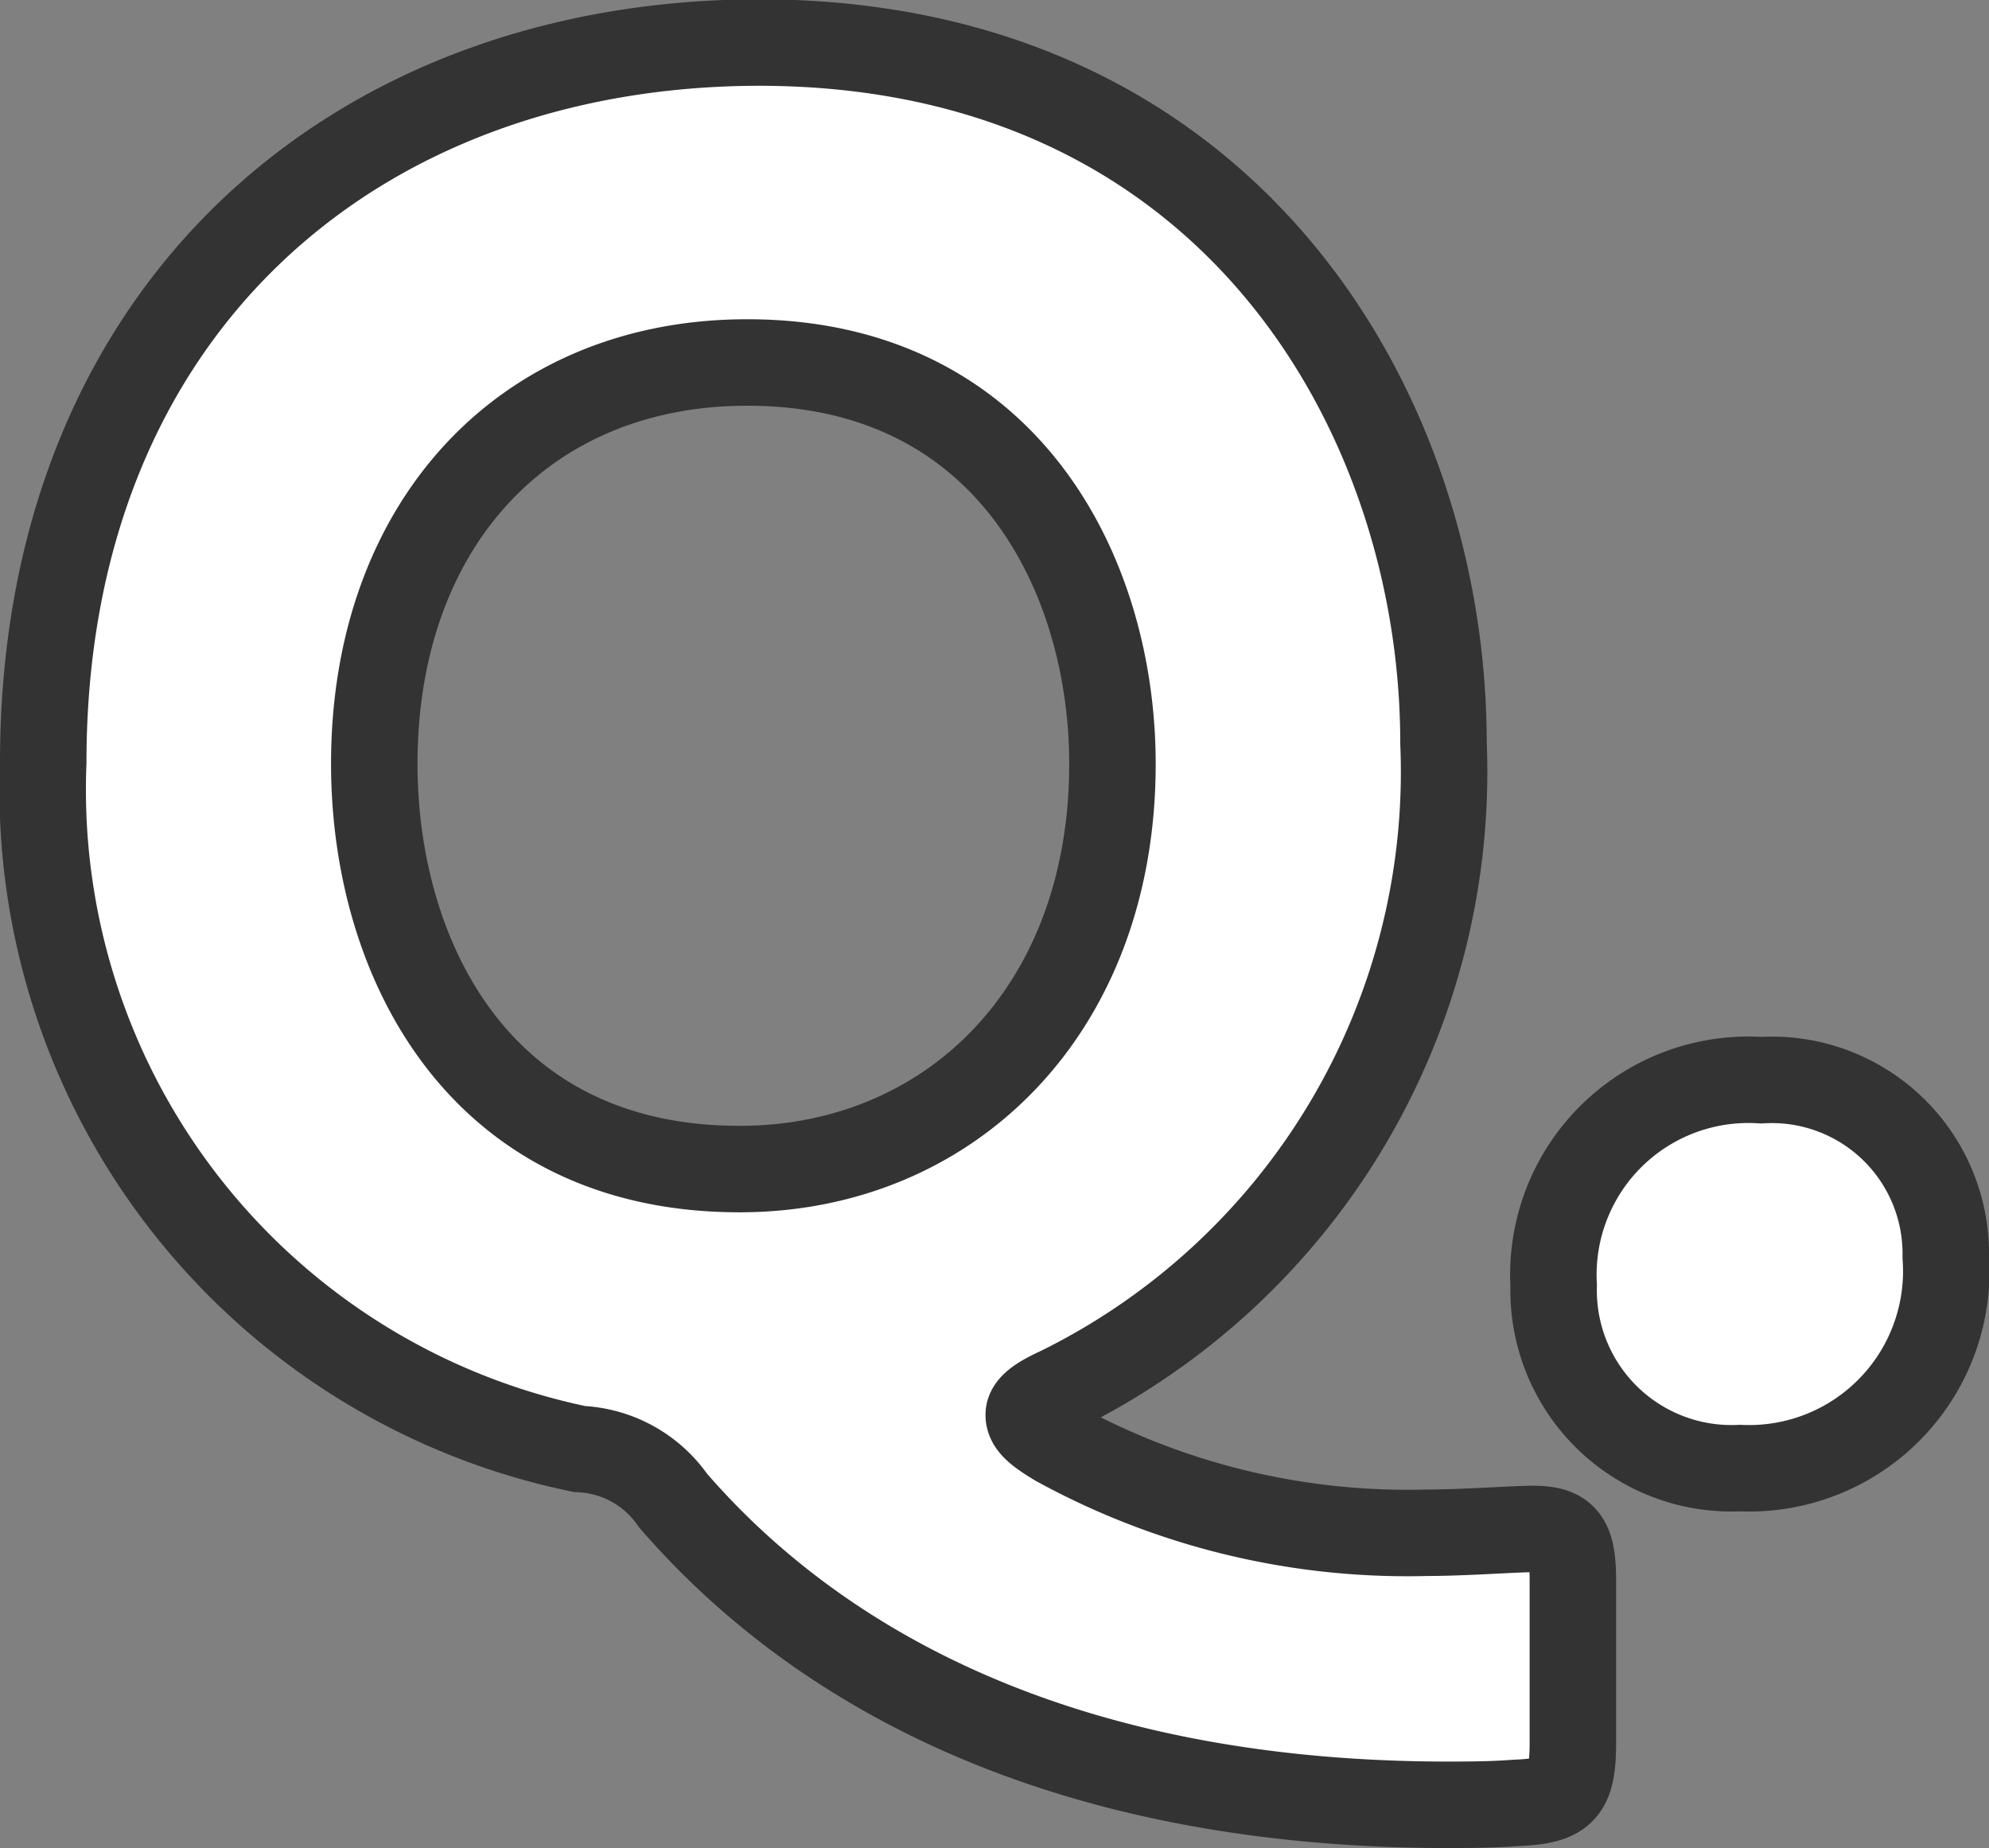 <svg xmlns="http://www.w3.org/2000/svg" width="23" height="21.372" viewBox="0 0 23 21.372">
  <rect x="0" y="0" width="23" height="21.372" fill="#808080" stroke="none"/>
  <path id="パス_6261" data-name="パス 6261" d="M18.568,1.584c0-.462-.088-.594-.462-.594-.22,0-.792.044-1.232.044A8.423,8.423,0,0,1,12.606,0c-.22-.132-.33-.22-.33-.33,0-.088.11-.176.352-.286A7.969,7.969,0,0,0,17.072-8.1c0-3.806-2.464-8.1-7.92-8.1C4.488-16.192.88-13.112.88-7.876A7.786,7.786,0,0,0,7.084.066,1.385,1.385,0,0,1,8.162.66c1.694,1.958,4.51,3.5,8.888,3.52.286,0,.572,0,.858-.022.55-.022.66-.132.66-.7ZM9.02-12.5c3.014,0,4.224,2.464,4.224,4.642,0,2.86-1.892,4.686-4.312,4.686-3.036,0-4.224-2.464-4.224-4.686C4.708-10.626,6.446-12.5,9.02-12.5ZM20.746-4.2a2.255,2.255,0,0,0-2.4,2.376A2.057,2.057,0,0,0,20.5.286,2.28,2.28,0,0,0,22.88-2.156,2.011,2.011,0,0,0,20.746-4.2Z" transform="translate(-0.38 16.692)" fill="#fff" stroke="#333" stroke-width="1"/>
</svg>
